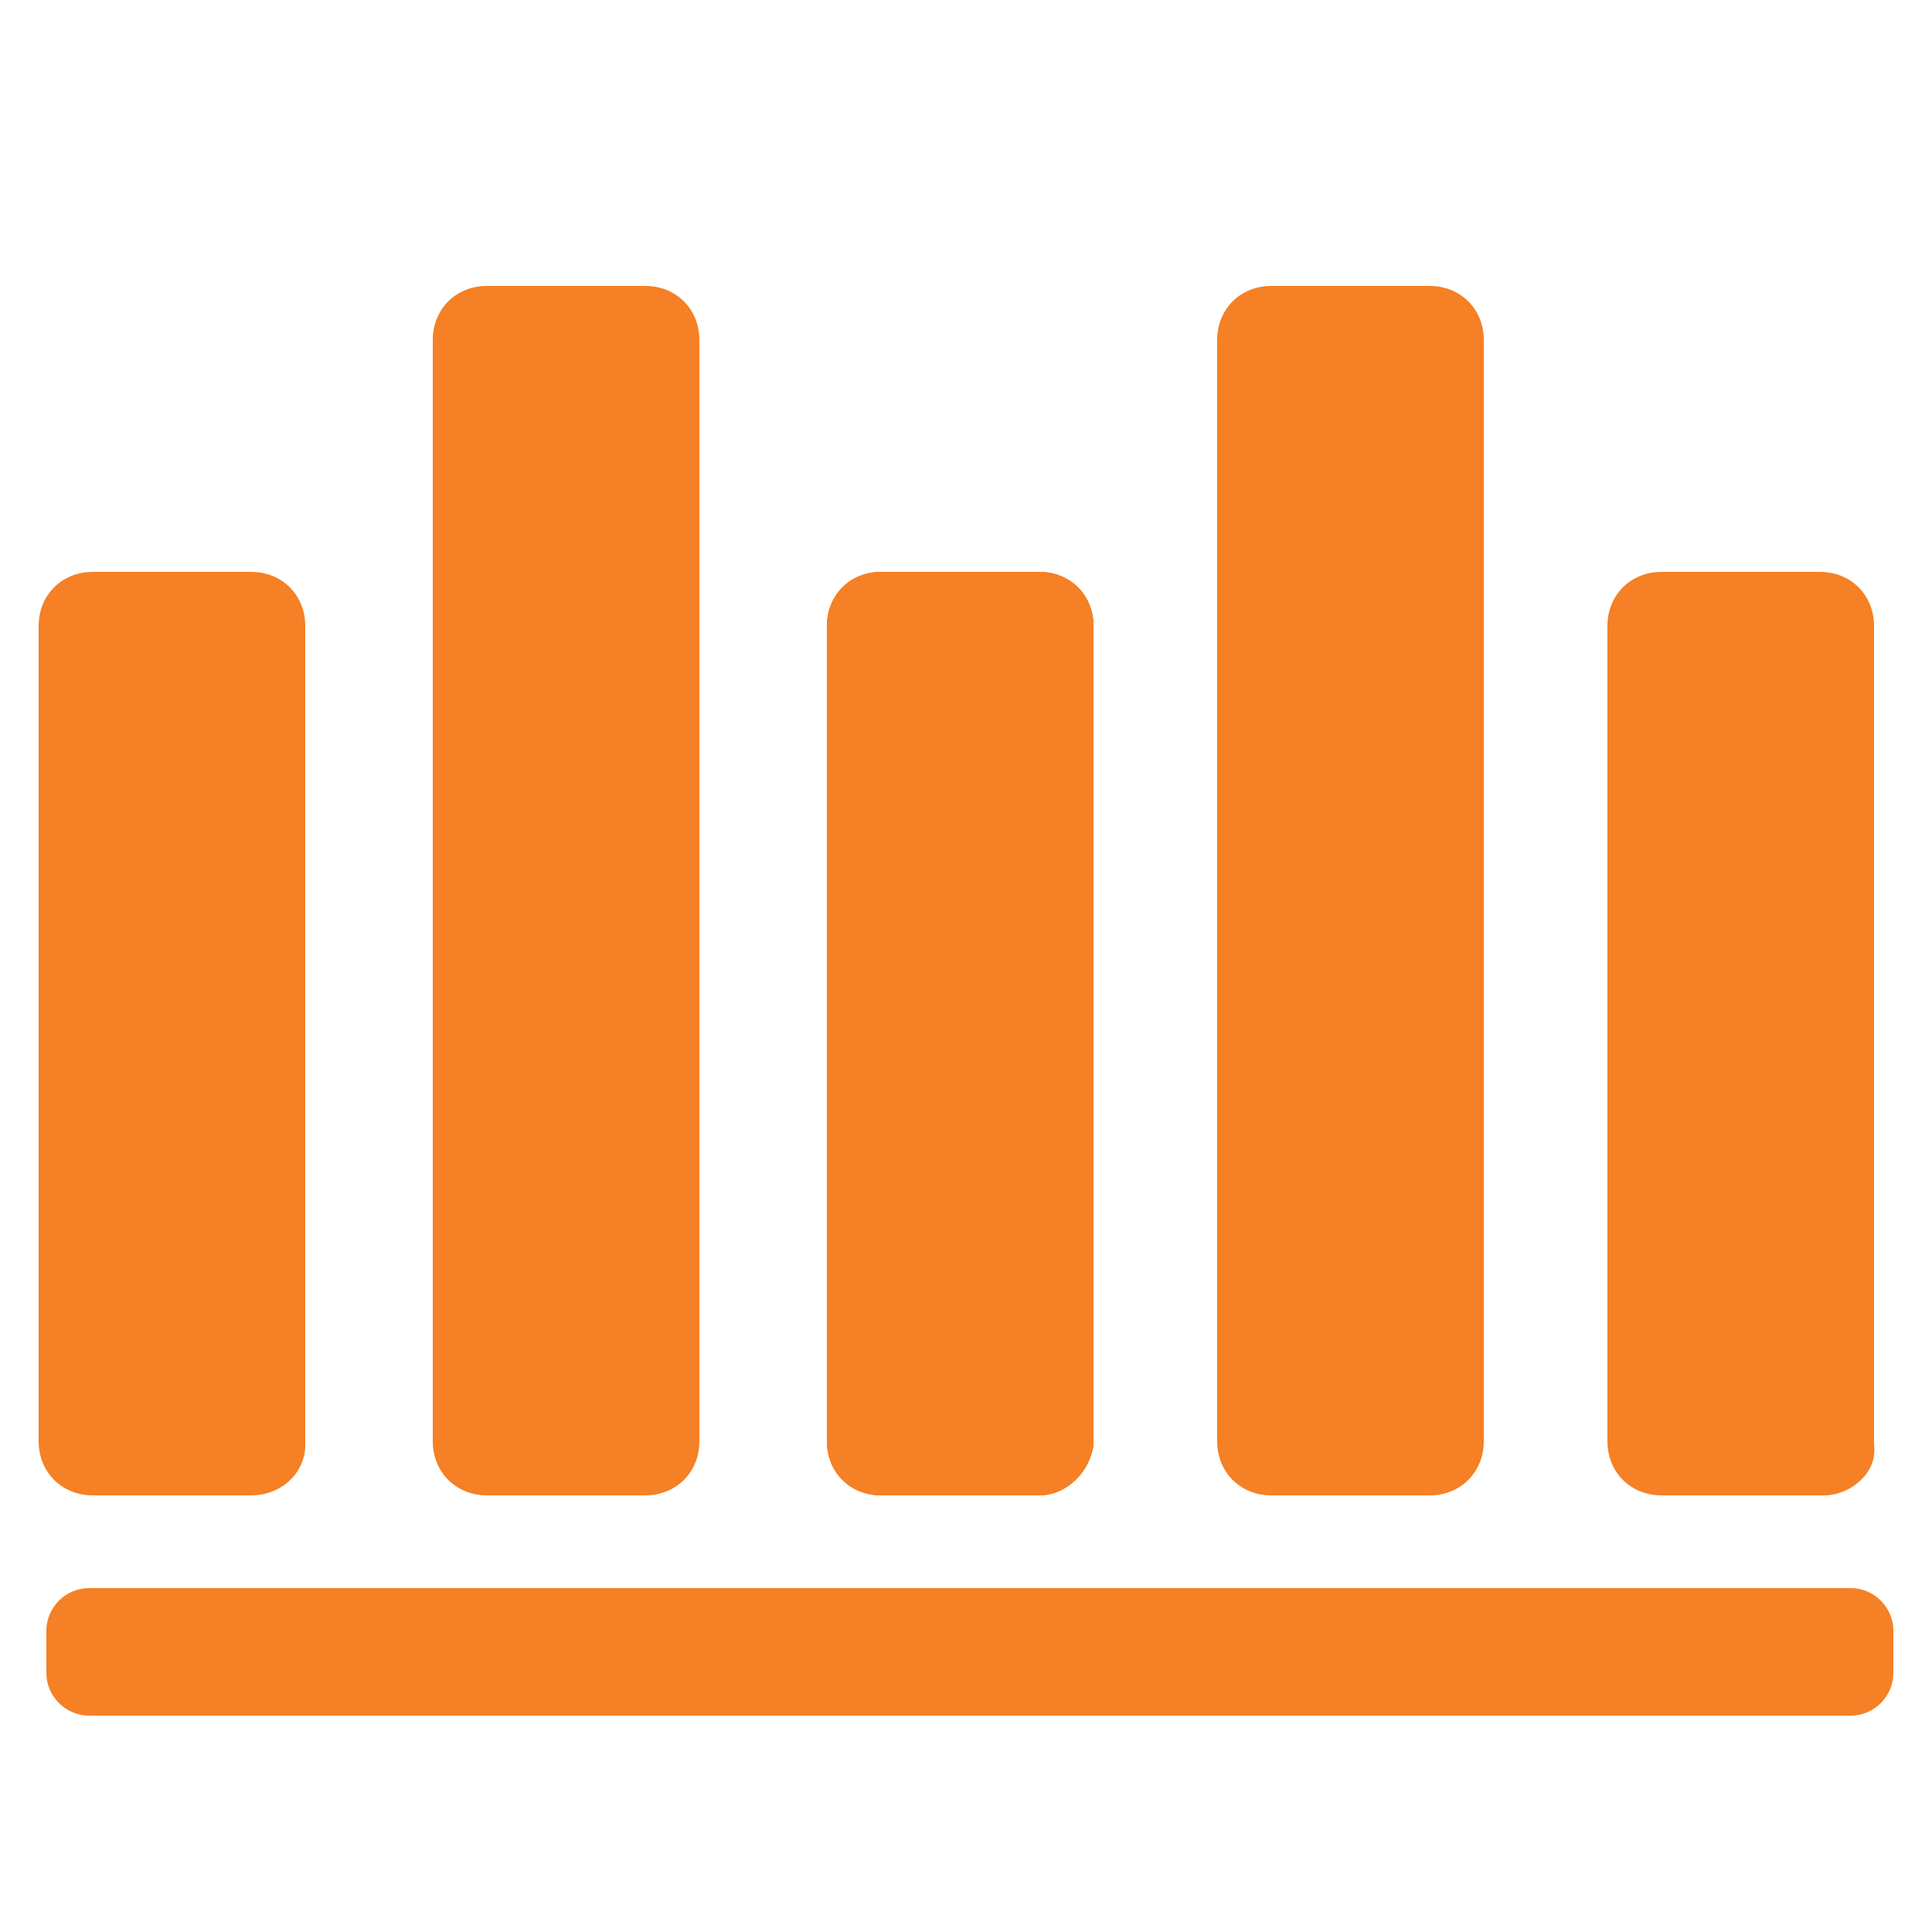 <?xml version="1.0" encoding="utf-8"?>
<!-- Generator: Adobe Illustrator 24.0.0, SVG Export Plug-In . SVG Version: 6.00 Build 0)  -->
<svg version="1.1" id="Layer_1" xmlns="http://www.w3.org/2000/svg" xmlns:xlink="http://www.w3.org/1999/xlink" x="0px" y="0px"
	 viewBox="0 0 50 50" style="enable-background:new 0 0 50 50;" xml:space="preserve">
<style type="text/css">
	.st0{fill:#F58025;}
</style>
<g>
	<path class="st0" d="M6.5,38.7H2.4c-0.8,0-1.4-0.6-1.4-1.4V16.2c0-0.8,0.6-1.4,1.4-1.4h4.1c0.8,0,1.4,0.6,1.4,1.4v21.2
		C7.9,38.1,7.3,38.7,6.5,38.7z"/>
	<path class="st0" d="M26.9,38.7h-4.1c-0.8,0-1.4-0.6-1.4-1.4V16.2c0-0.8,0.6-1.4,1.4-1.4h4.1c0.8,0,1.4,0.6,1.4,1.4v21.2
		C28.2,38.1,27.6,38.7,26.9,38.7z"/>
	<path class="st0" d="M16.7,38.7h-4.1c-0.8,0-1.4-0.6-1.4-1.4V8.8c0-0.8,0.6-1.4,1.4-1.4h4.1c0.8,0,1.4,0.6,1.4,1.4v28.5
		C18.1,38.1,17.5,38.7,16.7,38.7z"/>
</g>
<g>
	<path class="st0" d="M26.9,38.7h-4.1c-0.8,0-1.4-0.6-1.4-1.4V16.2c0-0.8,0.6-1.4,1.4-1.4h4.1c0.8,0,1.4,0.6,1.4,1.4v21.2
		C28.2,38.1,27.6,38.7,26.9,38.7z"/>
	<path class="st0" d="M47.2,38.7H43c-0.8,0-1.4-0.6-1.4-1.4V16.2c0-0.8,0.6-1.4,1.4-1.4h4.1c0.8,0,1.4,0.6,1.4,1.4v21.2
		C48.6,38.1,47.9,38.7,47.2,38.7z"/>
	<path class="st0" d="M37,38.7h-4.1c-0.8,0-1.4-0.6-1.4-1.4V8.8c0-0.8,0.6-1.4,1.4-1.4H37c0.8,0,1.4,0.6,1.4,1.4v28.5
		C38.4,38.1,37.8,38.7,37,38.7z"/>
</g>
<path class="st0" d="M47.9,44.4H2.3c-0.6,0-1.1-0.5-1.1-1.1v-1.1c0-0.6,0.5-1.1,1.1-1.1h45.6c0.6,0,1.1,0.5,1.1,1.1v1.1
	C49,43.9,48.5,44.4,47.9,44.4z"/>
<g>
</g>
<g>
</g>
<g>
</g>
<g>
</g>
<g>
</g>
<g>
</g>
<g>
</g>
<g>
</g>
<g>
</g>
<g>
</g>
<g>
</g>
<g>
</g>
<g>
</g>
<g>
</g>
<g>
</g>
</svg>
